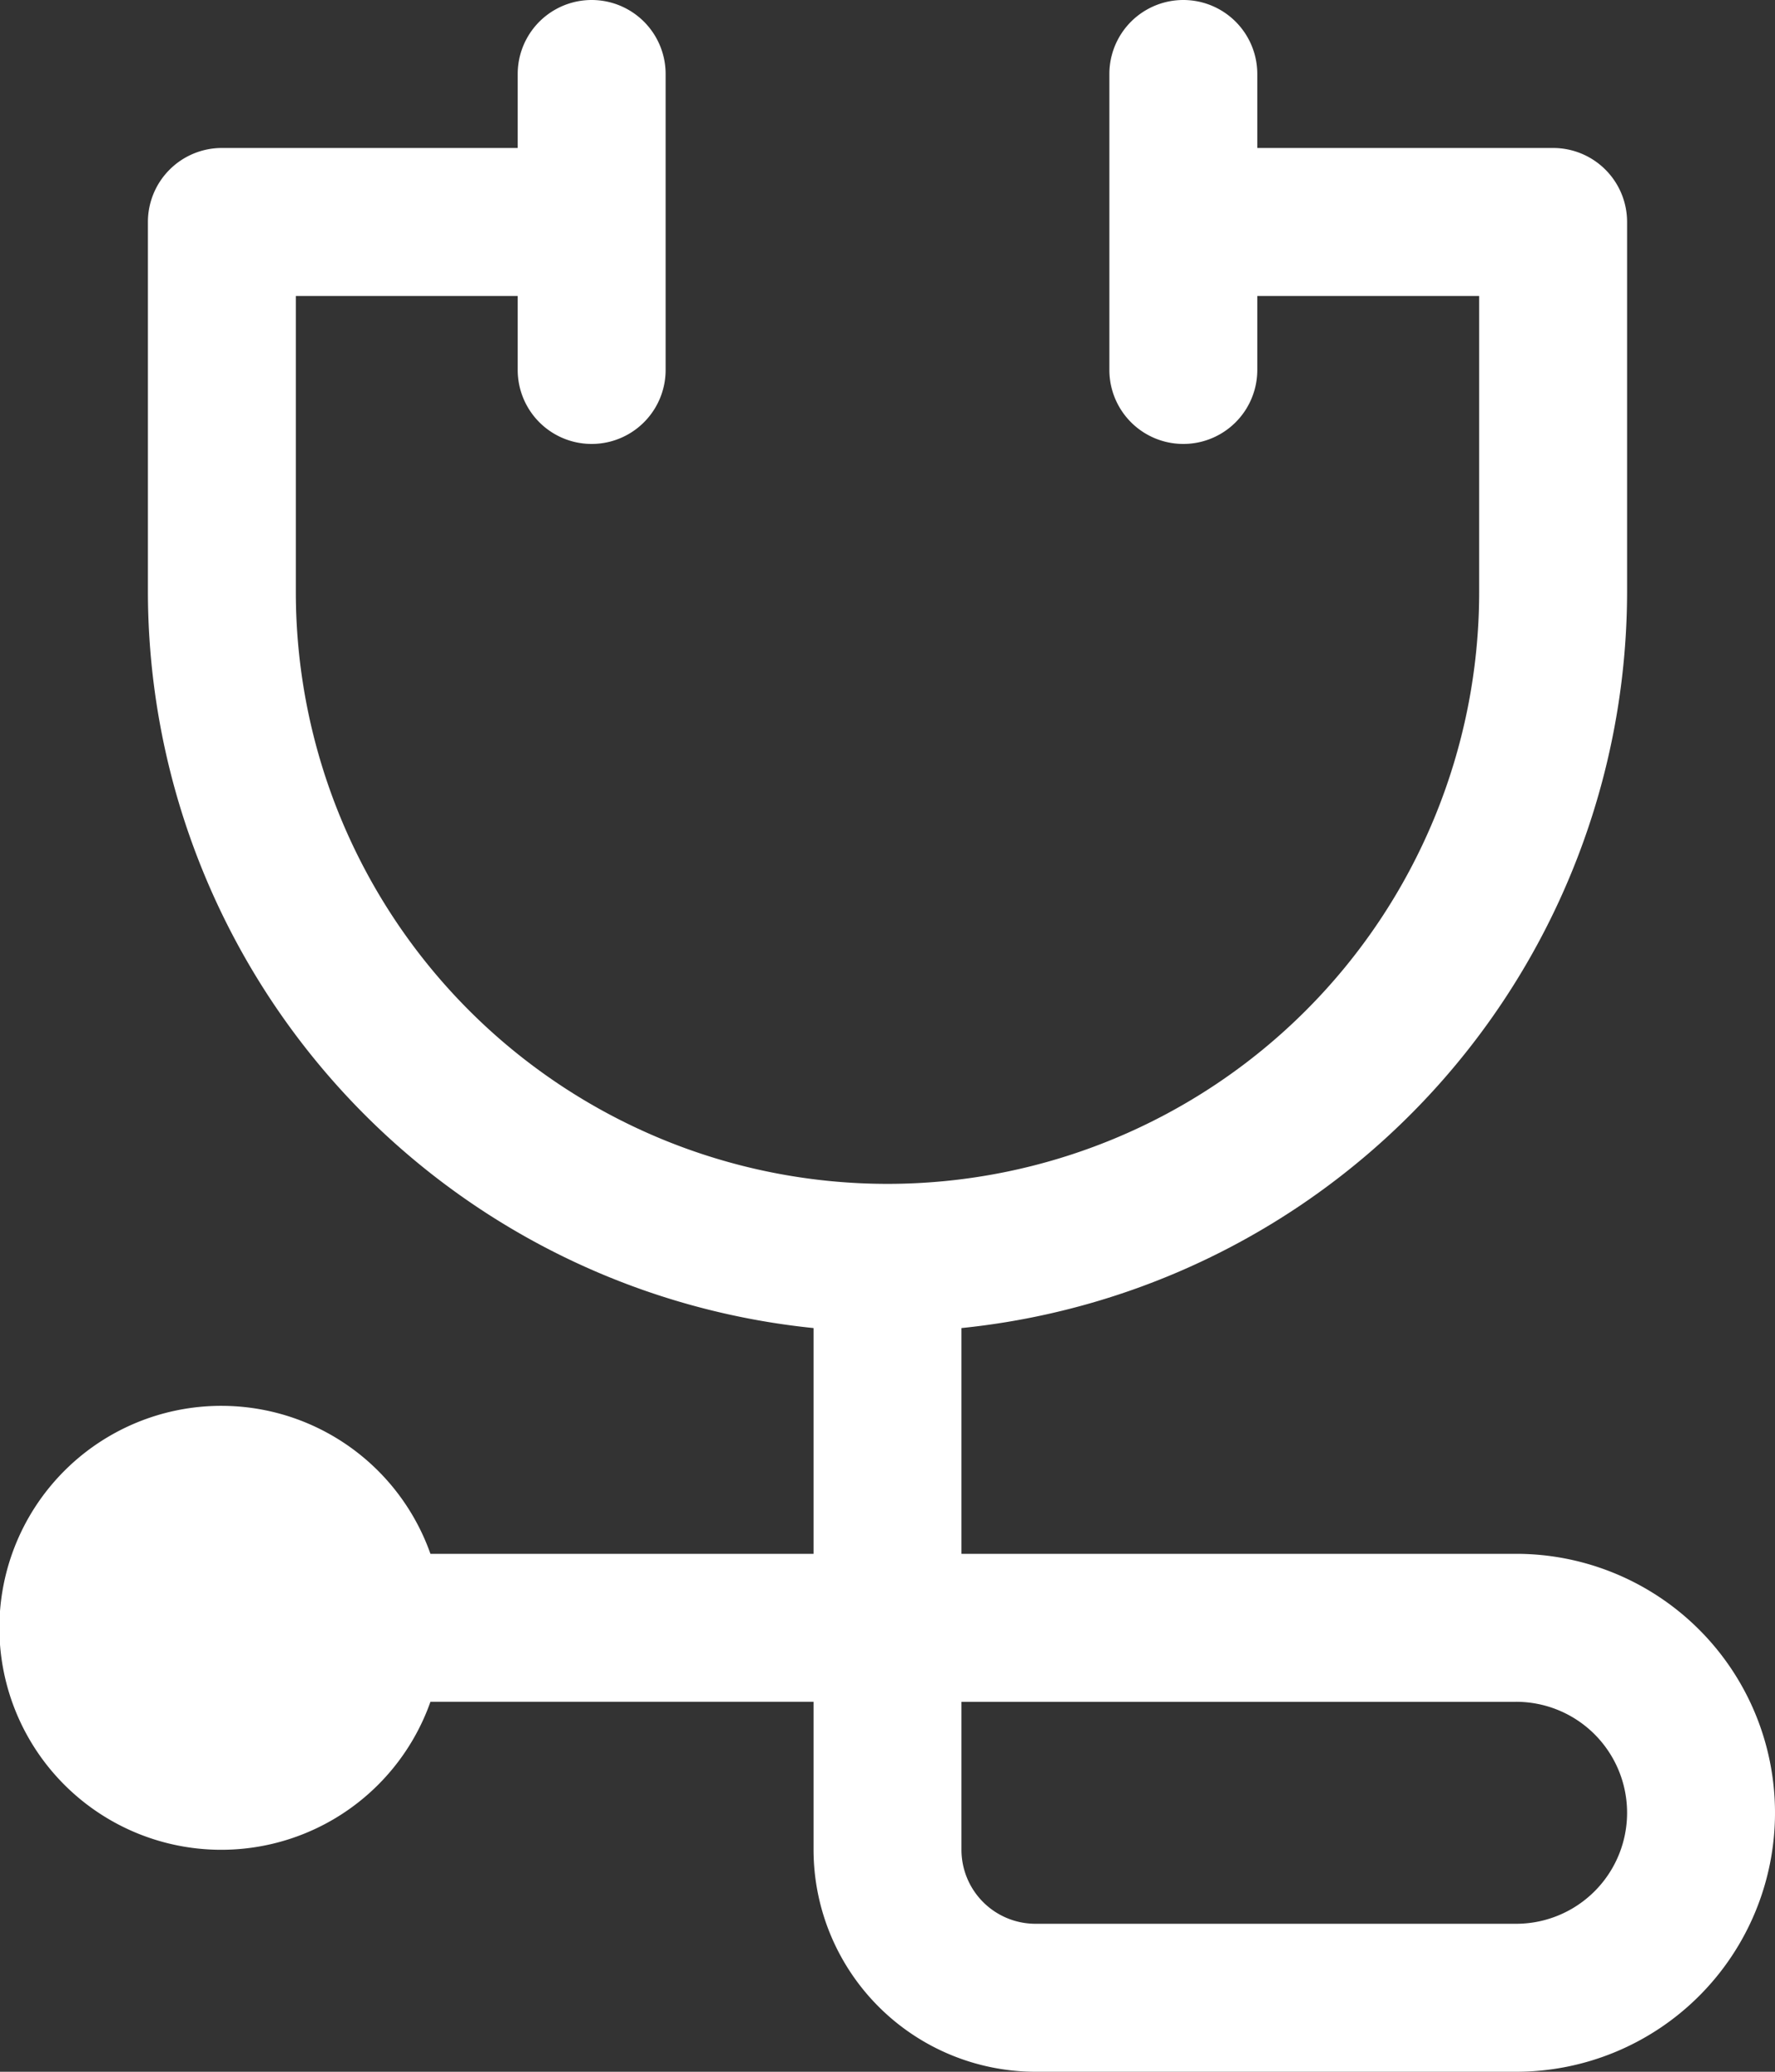 <svg xmlns="http://www.w3.org/2000/svg" xmlns:xlink="http://www.w3.org/1999/xlink" id="Group_15" data-name="Group 15" width="30" height="35" viewBox="0 0 30 35"><rect x="0" y="0" width="30" height="35" fill="#333333" stroke="none"/><defs><clipPath id="clip-path"><rect id="Rectangle_12" data-name="Rectangle 12" width="30" height="35" fill="#fff"></rect></clipPath></defs><g id="Group_14" data-name="Group 14" clip-path="url(#clip-path)"><path id="Path_22" data-name="Path 22" d="M25.625,26.25H16.25V22.436A12.517,12.517,0,0,0,27.5,10V3.75A1.25,1.25,0,0,0,26.25,2.5h-5V1.25a1.25,1.25,0,1,0-2.5,0v5a1.25,1.25,0,1,0,2.5,0V5H25v5A10,10,0,1,1,5,10V5H8.75V6.25a1.25,1.25,0,0,0,2.5,0v-5a1.25,1.25,0,0,0-2.5,0V2.5h-5A1.25,1.25,0,0,0,2.5,3.75V10A12.517,12.517,0,0,0,13.75,22.436V26.25H7.275a3.75,3.75,0,1,0,0,2.5H13.75v2.5A3.755,3.755,0,0,0,17.5,35h8.125a4.375,4.375,0,1,0,0-8.75m0,6.25H17.5a1.251,1.251,0,0,1-1.25-1.25v-2.5h9.375a1.875,1.875,0,1,1,0,3.75" fill="#fff"></path></g></svg>
